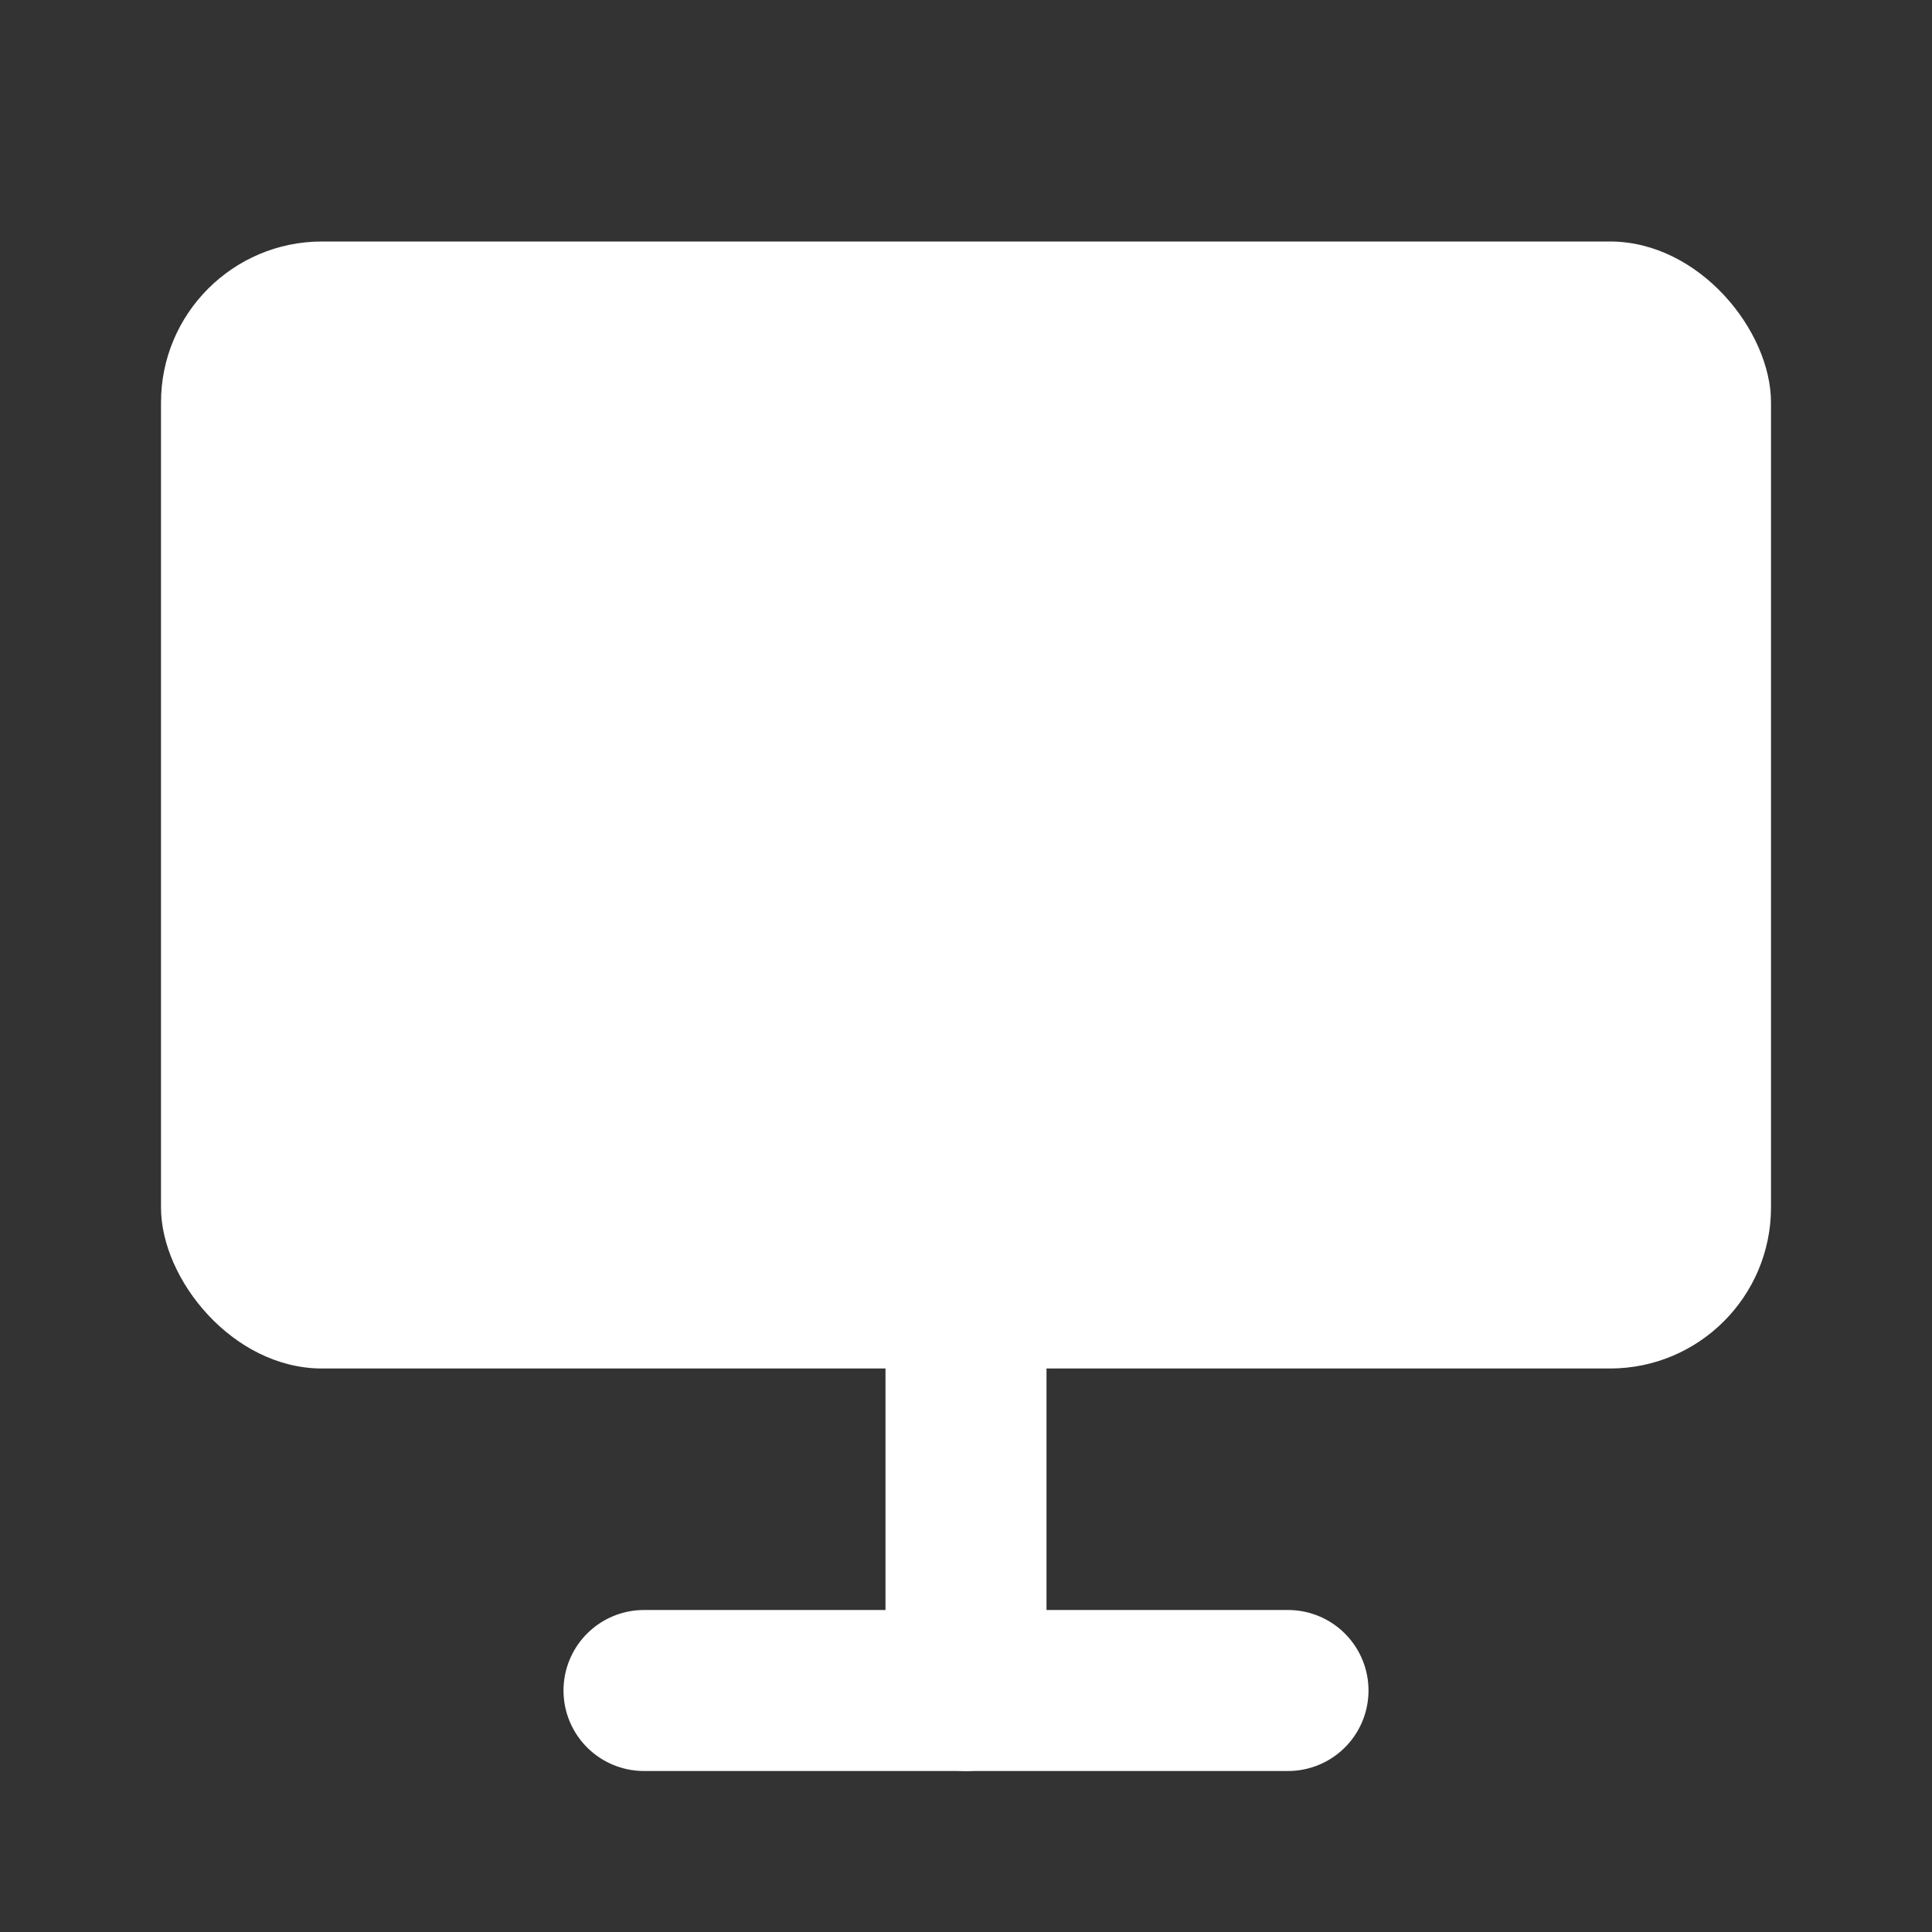 <svg width="24" height="24" viewBox="0 0 24 24" fill="none" xmlns="http://www.w3.org/2000/svg">
  <rect x="0" y="0" width="24" height="24" fill="#333333" stroke="none"/>
  <rect x="2" y="3" width="20" height="14" rx="2" ry="2" fill="#ffffff"/>
  <line x1="8" y1="21" x2="16" y2="21" stroke="#ffffff" stroke-width="2" stroke-linecap="round"/>
  <line x1="12" y1="17" x2="12" y2="21" stroke="#ffffff" stroke-width="2" stroke-linecap="round"/>
</svg>